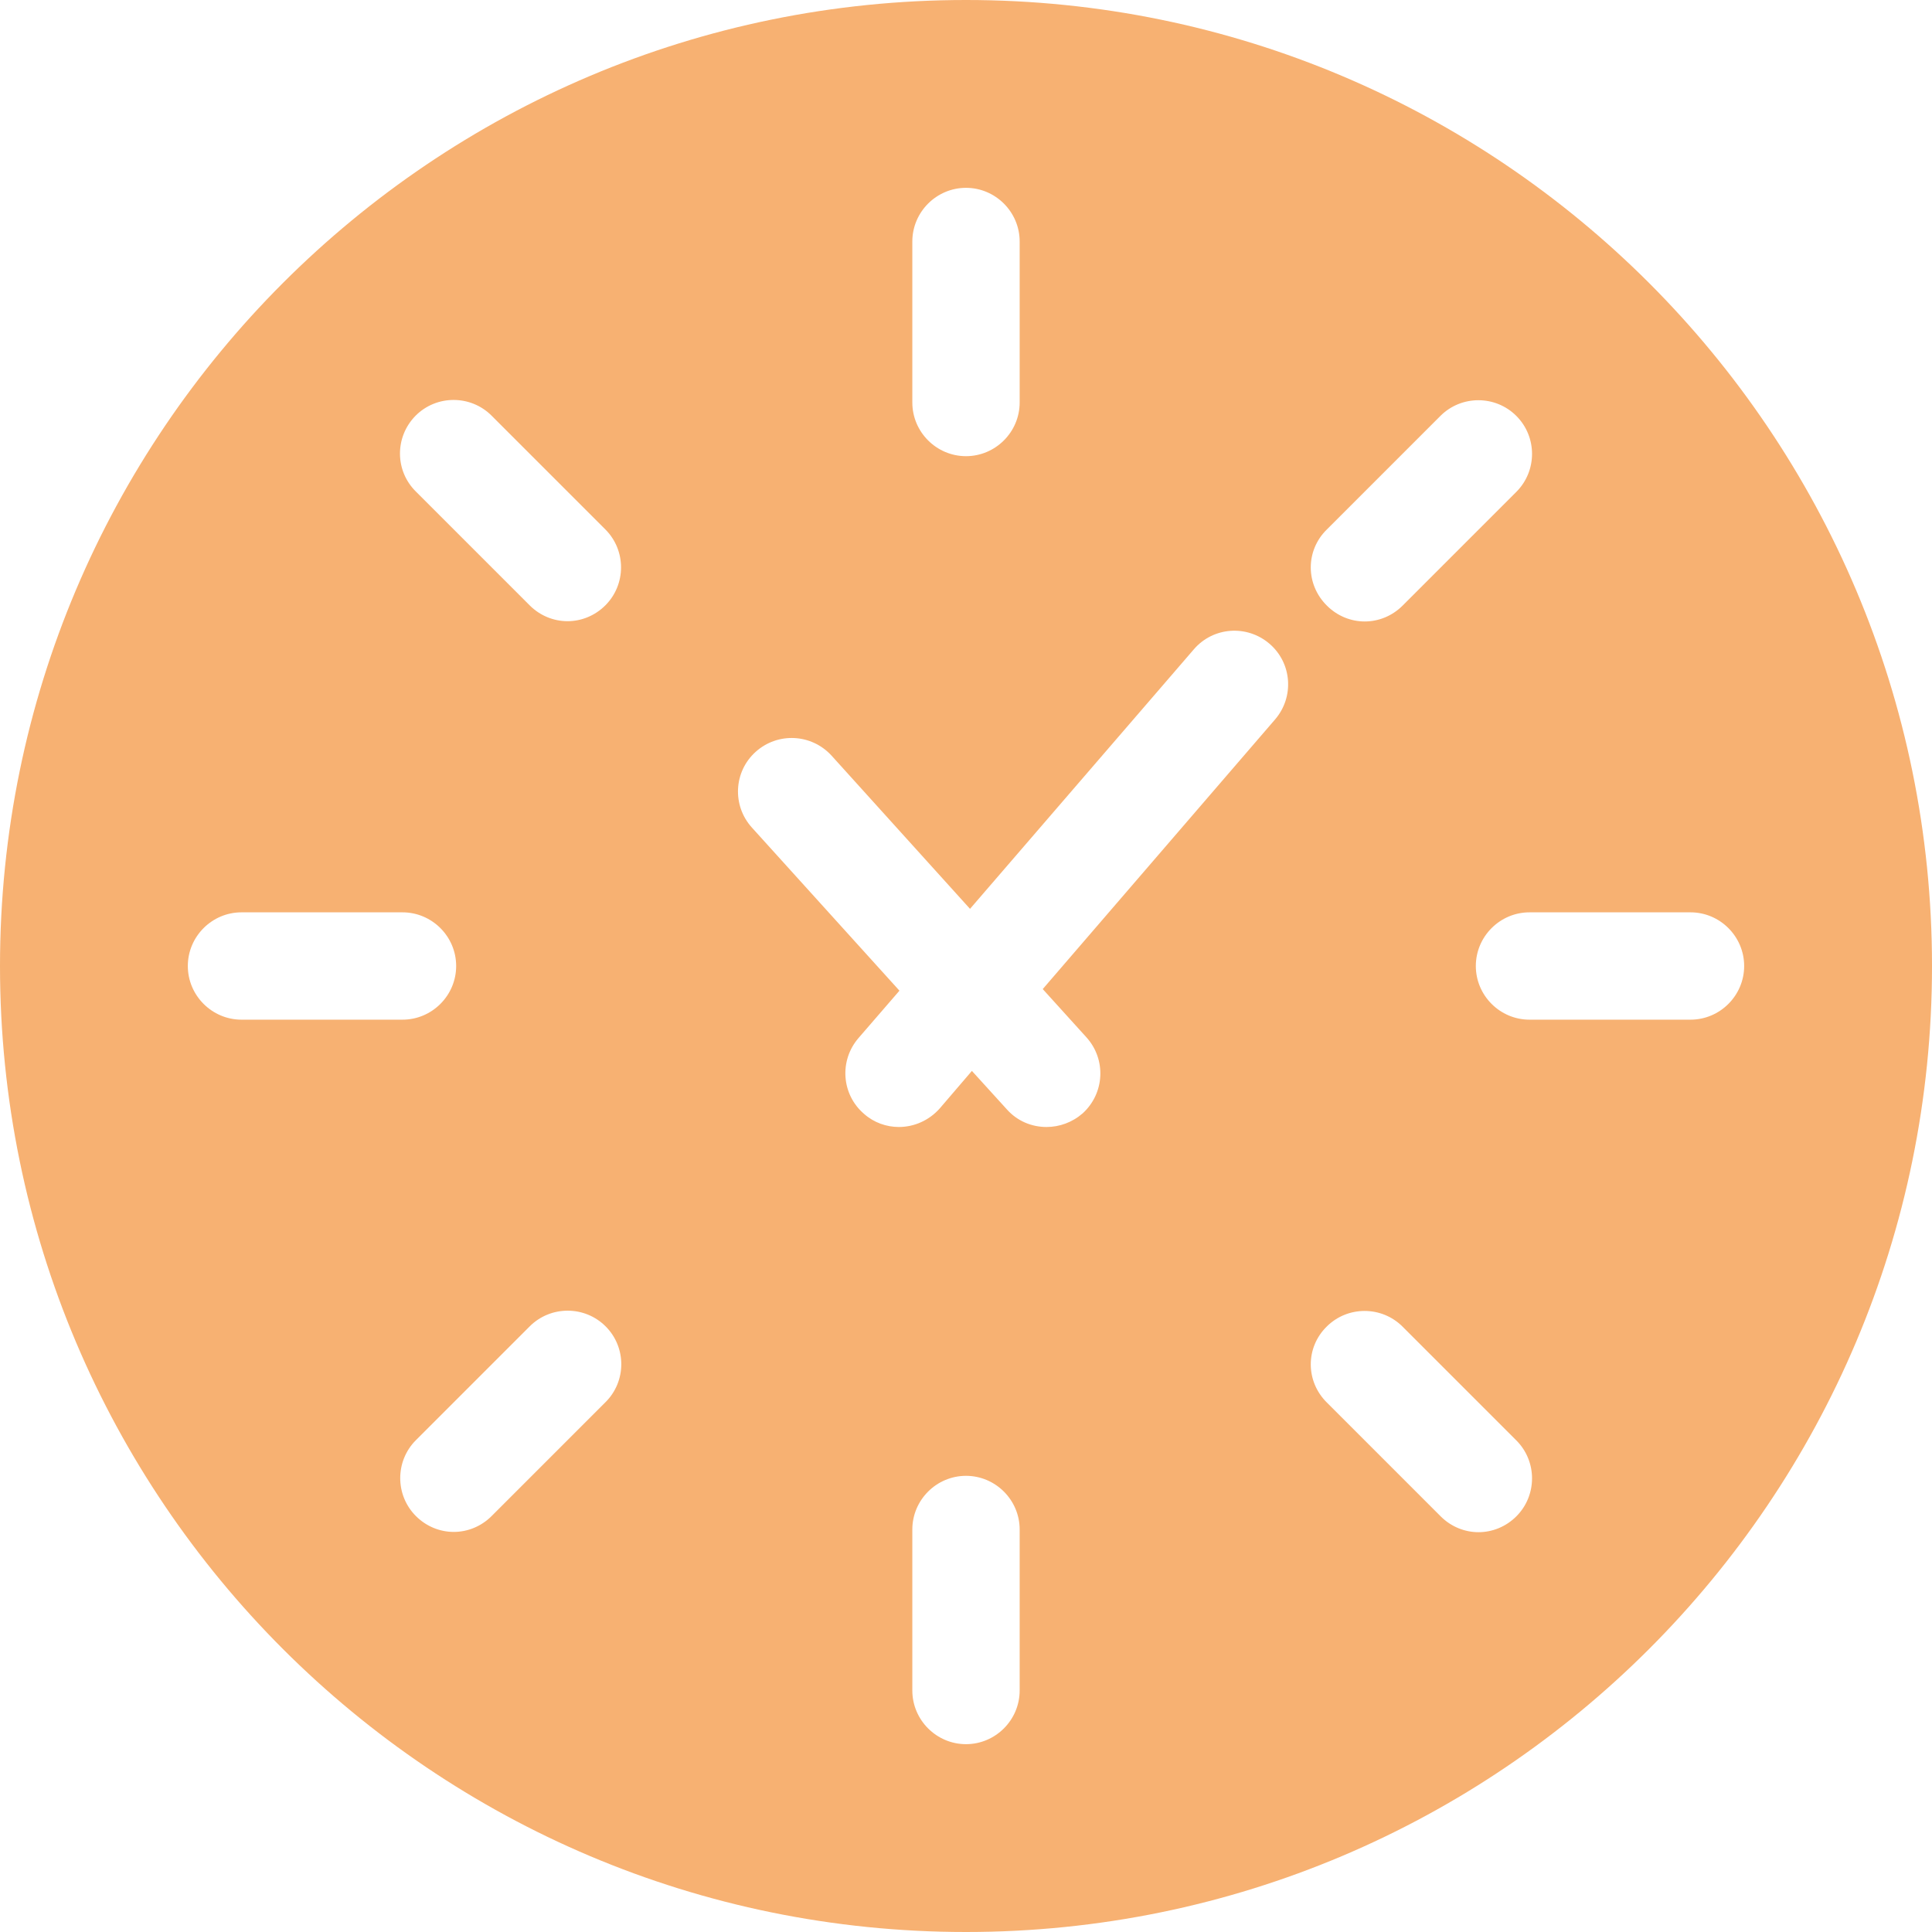 <svg xmlns="http://www.w3.org/2000/svg" version="1.1" xmlns:xlink="http://www.w3.org/1999/xlink" xmlns:svgjs="http://svgjs.com/svgjs" width="512" height="512" x="0" y="0" viewBox="0 0 446.711 446.711" style="enable-background:new 0 0 512 512" xml:space="preserve" class=""><g><g xmlns="http://www.w3.org/2000/svg"><g><path d="m223.356 446.711c123.342 0 223.356-100.014 223.356-223.356s-100.014-223.355-223.356-223.355-223.356 100.014-223.356 223.356 100.014 223.355 223.356 223.355zm-83.386-122.473-26.306 26.306c-2.42 2.42-5.584 3.661-8.748 3.661s-6.328-1.241-8.748-3.661c-4.839-4.839-4.839-12.719 0-17.558l26.306-26.306c4.839-4.839 12.719-4.839 17.558 0s4.839 12.719-.062 17.558zm95.794 66.634c0 6.825-5.584 12.409-12.409 12.409s-12.409-5.584-12.409-12.409v-37.226c0-6.825 5.584-12.409 12.409-12.409s12.409 5.584 12.409 12.409zm155.108-179.925c6.825 0 12.409 5.584 12.409 12.409s-5.584 12.409-12.409 12.409h-37.226c-6.825 0-12.409-5.584-12.409-12.409s5.584-12.409 12.409-12.409zm-84.13-88.474 26.306-26.306c4.839-4.839 12.719-4.839 17.558 0s4.839 12.719 0 17.558l-26.306 26.307c-2.42 2.42-5.584 3.661-8.748 3.661s-6.328-1.241-8.748-3.661c-4.964-4.902-4.964-12.719-.062-17.559zm0 184.269c4.839-4.839 12.719-4.839 17.558 0l26.306 26.306c4.839 4.839 4.839 12.719 0 17.558-2.42 2.42-5.584 3.661-8.748 3.661s-6.328-1.241-8.748-3.661l-26.306-26.306c-4.964-4.901-4.964-12.719-.062-17.558zm-95.795-250.903c0-6.825 5.584-12.409 12.409-12.409s12.409 5.584 12.409 12.409v37.226c0 6.825-5.584 12.409-12.409 12.409s-12.409-5.584-12.409-12.409zm-36.233 118.006c5.088-4.591 12.905-4.219 17.558.869l32.014 35.427 51.744-59.996c4.467-5.212 12.285-5.77 17.496-1.303 5.212 4.467 5.77 12.285 1.303 17.496l-53.729 62.353 10.113 11.168c4.591 5.088 4.219 12.905-.869 17.558-2.42 2.109-5.398 3.164-8.376 3.164-3.412 0-6.763-1.365-9.182-4.095l-8.066-8.872-7.445 8.686c-2.482 2.792-5.956 4.281-9.431 4.281-2.854 0-5.77-.993-8.066-3.04-5.212-4.467-5.77-12.285-1.303-17.496l9.493-10.982-34.124-37.722c-4.59-5.087-4.218-12.905.87-17.496zm-78.609-77.74c4.839-4.839 12.719-4.839 17.558 0l26.306 26.306c4.839 4.839 4.839 12.719 0 17.558-2.42 2.42-5.584 3.661-8.748 3.661s-6.328-1.241-8.748-3.661l-26.306-26.306c-4.901-4.839-4.901-12.657-.062-17.558zm-52.675 127.251c0-6.825 5.584-12.409 12.409-12.409h37.226c6.825 0 12.409 5.584 12.409 12.409s-5.584 12.409-12.409 12.409h-37.226c-6.825-.001-12.409-5.585-12.409-12.409z" fill="#F7B172" data-original="#000000" class=""></path></g></g></g></svg>
